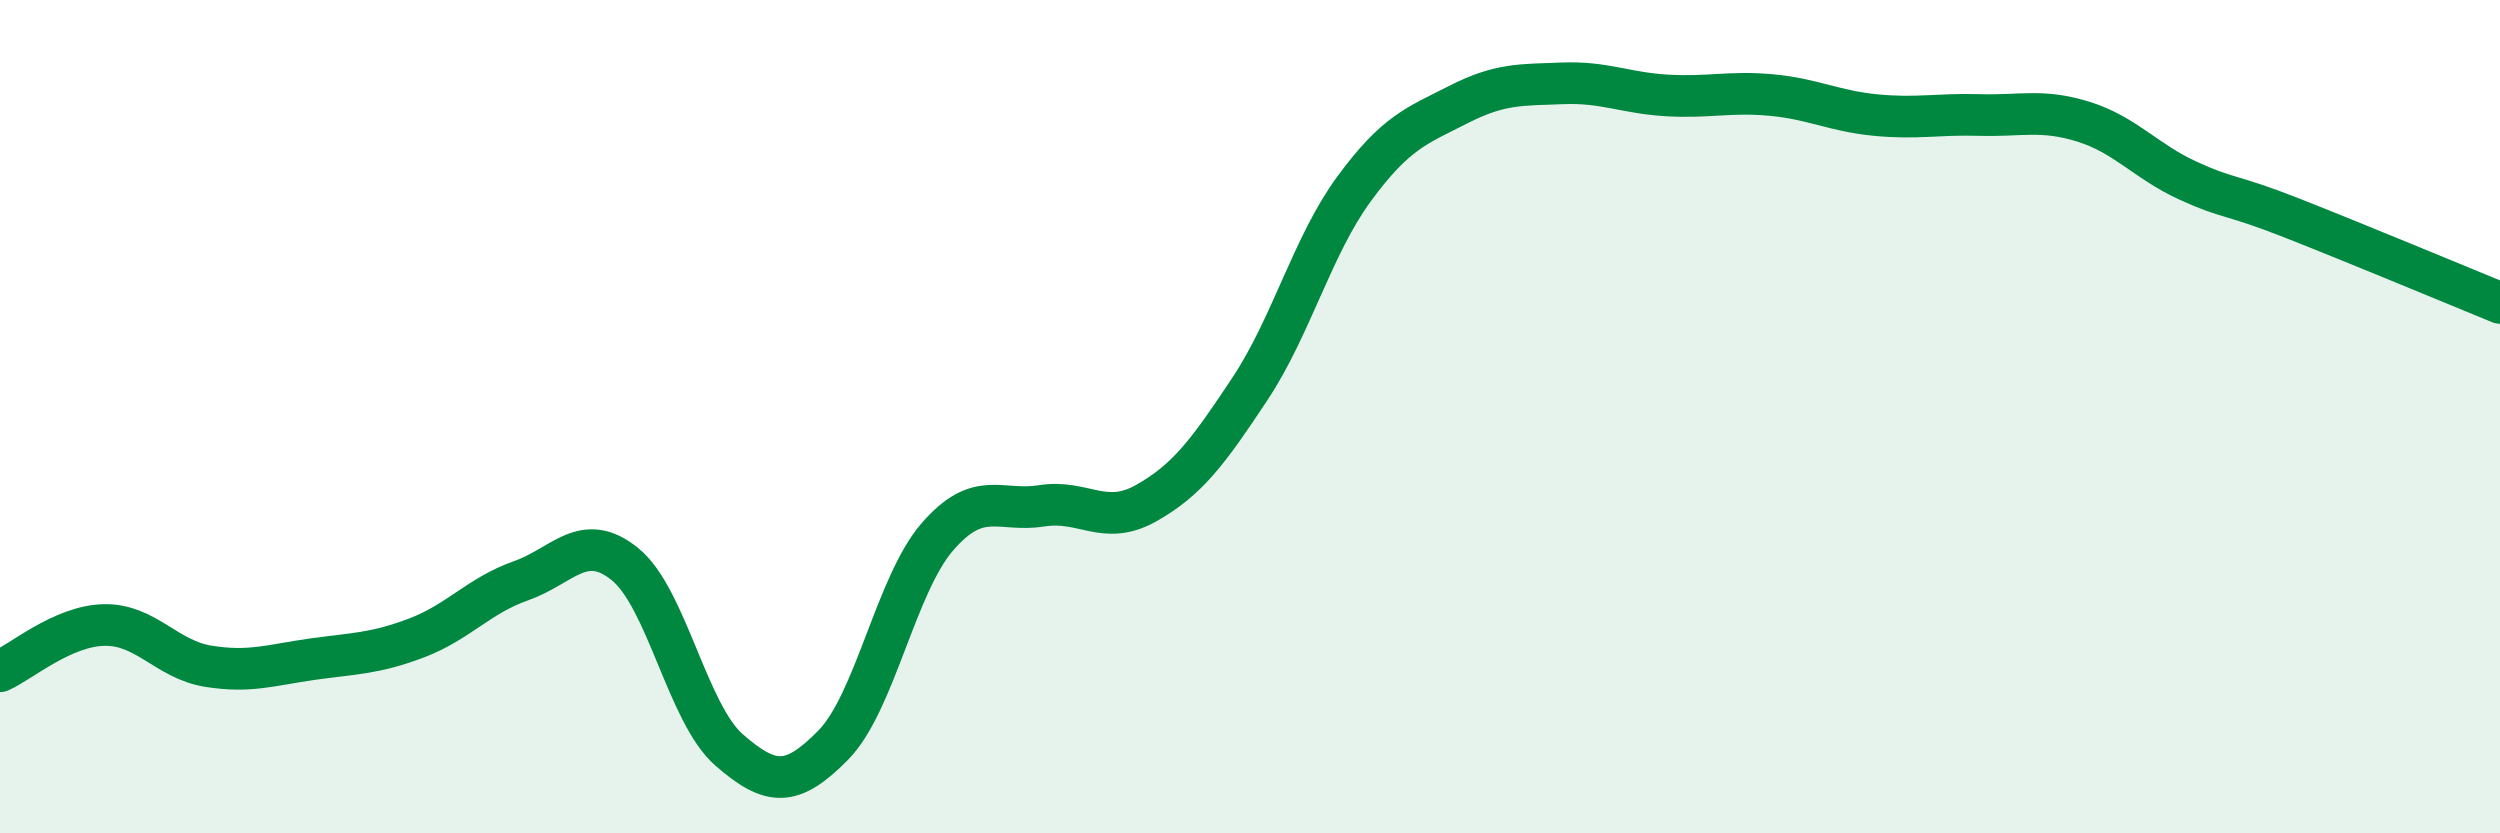 
    <svg width="60" height="20" viewBox="0 0 60 20" xmlns="http://www.w3.org/2000/svg">
      <path
        d="M 0,16.11 C 0.5,15.89 1.5,15.02 2.5,15 C 3.5,14.98 4,15.83 5,15.99 C 6,16.15 6.5,15.96 7.5,15.82 C 8.5,15.68 9,15.69 10,15.31 C 11,14.93 11.5,14.29 12.5,13.94 C 13.5,13.59 14,12.73 15,13.54 C 16,14.35 16.5,17.13 17.5,18 C 18.5,18.87 19,18.9 20,17.88 C 21,16.86 21.5,14.03 22.5,12.88 C 23.5,11.73 24,12.3 25,12.14 C 26,11.98 26.5,12.64 27.5,12.08 C 28.5,11.52 29,10.84 30,9.33 C 31,7.82 31.5,5.89 32.5,4.53 C 33.5,3.17 34,3.02 35,2.51 C 36,2 36.5,2.04 37.5,2 C 38.5,1.96 39,2.23 40,2.29 C 41,2.35 41.5,2.19 42.5,2.28 C 43.5,2.37 44,2.66 45,2.76 C 46,2.86 46.5,2.73 47.5,2.76 C 48.5,2.79 49,2.61 50,2.92 C 51,3.23 51.5,3.87 52.5,4.33 C 53.5,4.79 53.5,4.64 55,5.23 C 56.5,5.82 59,6.86 60,7.27L60 20L0 20Z"
        fill="#008740"
        opacity="0.1"
        stroke-linecap="round"
        stroke-linejoin="round"
      />
      <path
        d="M 0,16.11 C 0.5,15.89 1.5,15.02 2.5,15 C 3.5,14.98 4,15.83 5,15.99 C 6,16.15 6.5,15.96 7.5,15.82 C 8.5,15.68 9,15.69 10,15.31 C 11,14.93 11.5,14.29 12.5,13.94 C 13.5,13.59 14,12.73 15,13.54 C 16,14.35 16.5,17.13 17.5,18 C 18.5,18.87 19,18.9 20,17.88 C 21,16.86 21.5,14.03 22.5,12.88 C 23.5,11.73 24,12.3 25,12.14 C 26,11.98 26.5,12.64 27.5,12.08 C 28.5,11.52 29,10.84 30,9.33 C 31,7.82 31.5,5.89 32.5,4.53 C 33.5,3.17 34,3.02 35,2.51 C 36,2 36.5,2.04 37.5,2 C 38.5,1.96 39,2.23 40,2.29 C 41,2.35 41.5,2.19 42.5,2.28 C 43.5,2.37 44,2.66 45,2.76 C 46,2.86 46.5,2.73 47.5,2.76 C 48.5,2.79 49,2.61 50,2.92 C 51,3.23 51.5,3.87 52.5,4.33 C 53.5,4.79 53.5,4.64 55,5.23 C 56.5,5.82 59,6.86 60,7.27"
        stroke="#008740"
        stroke-width="1"
        fill="none"
        stroke-linecap="round"
        stroke-linejoin="round"
      />
    </svg>
  